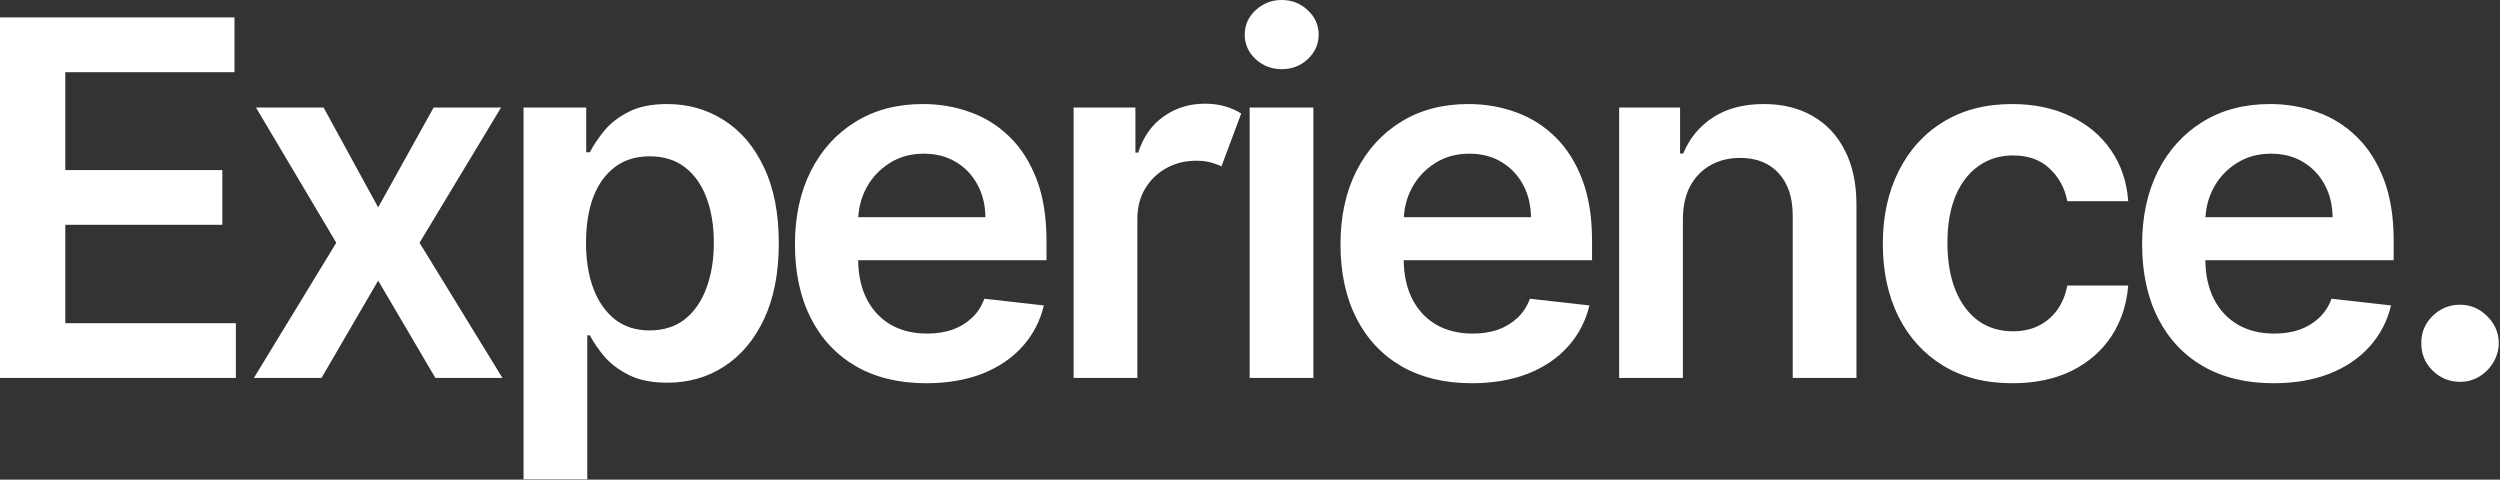 <?xml version="1.0" encoding="utf-8"?>
<svg xmlns="http://www.w3.org/2000/svg" fill="none" height="100%" overflow="visible" preserveAspectRatio="none" style="display: block;" viewBox="0 0 933 179" width="100%">
<rect x="0" y="0" width="933" height="179" fill="#333333" stroke="none"/>
<path d="M248.992 38.827C256.788 38.827 263.817 40.819 270.08 44.805C276.387 48.746 281.381 54.594 285.06 62.346C288.782 70.054 290.644 79.514 290.644 90.727C290.644 101.807 288.826 111.224 285.19 118.976C281.555 126.728 276.606 132.641 270.343 136.714C264.08 140.787 256.985 142.823 249.058 142.823C243.276 142.823 238.48 141.86 234.67 139.933C230.86 138.006 227.794 135.684 225.473 132.969C223.195 130.21 221.421 127.604 220.151 125.151H219.166V178.891H195.384V40.141H218.771V56.827H220.151C221.378 54.375 223.108 51.769 225.342 49.01C227.575 46.207 230.597 43.819 234.407 41.849C238.218 39.834 243.08 38.827 248.992 38.827ZM344.435 38.827C350.654 38.827 356.523 39.834 362.041 41.849C367.603 43.819 372.509 46.885 376.757 51.046C381.049 55.207 384.421 60.506 386.874 66.944C389.327 73.339 390.553 80.96 390.553 89.807V97.1H320.265C320.335 102.716 321.404 107.556 323.478 111.618C325.624 115.779 328.623 118.976 332.478 121.21C336.332 123.4 340.843 124.494 346.011 124.494C349.471 124.494 352.602 124.012 355.405 123.049C358.208 122.042 360.639 120.574 362.697 118.647C364.756 116.72 366.311 114.333 367.362 111.486L389.567 113.983C388.166 119.852 385.494 124.976 381.553 129.355C377.655 133.691 372.661 137.064 366.573 139.473C360.486 141.838 353.522 143.02 345.683 143.021C335.565 143.021 326.828 140.918 319.47 136.714C312.156 132.466 306.528 126.465 302.586 118.713C298.644 110.917 296.673 101.742 296.673 91.186C296.673 80.807 298.644 71.697 302.586 63.857C306.571 55.974 312.133 49.842 319.272 45.462C326.411 41.038 334.799 38.827 344.435 38.827ZM548.033 38.827C554.252 38.827 560.121 39.834 565.64 41.849C571.202 43.819 576.107 46.885 580.355 51.046C584.648 55.207 588.02 60.506 590.473 66.944C592.925 73.339 594.151 80.96 594.151 89.807V97.1H523.863C523.933 102.716 525.003 107.556 527.076 111.618C529.222 115.779 532.222 118.976 536.076 121.21C539.93 123.4 544.441 124.494 549.609 124.494C553.069 124.494 556.201 124.012 559.004 123.049C561.807 122.042 564.237 120.574 566.296 118.647C568.354 116.72 569.91 114.333 570.961 111.486L593.166 113.983C591.765 119.852 589.093 124.976 585.151 129.355C581.253 133.691 576.26 137.064 570.172 139.473C564.084 141.838 557.121 143.02 549.281 143.021C539.164 143.021 530.426 140.918 523.068 136.714C515.754 132.466 510.126 126.465 506.185 118.713C502.243 110.917 500.271 101.742 500.271 91.186C500.271 80.807 502.243 71.697 506.185 63.857C510.17 55.974 515.732 49.842 522.871 45.462C530.01 41.038 538.398 38.827 548.033 38.827ZM750.89 38.827C759.08 38.827 766.329 40.337 772.636 43.359C778.986 46.338 784.045 50.564 787.812 56.039C791.578 61.47 793.723 67.821 794.249 75.091H771.519C770.599 70.23 768.409 66.178 764.949 62.938C761.533 59.653 756.956 58.01 751.219 58.01C746.357 58.01 742.087 59.324 738.408 61.952C734.729 64.536 731.86 68.259 729.802 73.12C727.787 77.982 726.779 83.807 726.779 90.596C726.779 97.472 727.787 103.384 729.802 108.333C731.816 113.238 734.641 117.027 738.276 119.698C741.955 122.326 746.27 123.641 751.219 123.641C754.722 123.641 757.854 122.984 760.613 121.67C763.416 120.312 765.759 118.363 767.643 115.822C769.526 113.282 770.818 110.195 771.519 106.56H794.249C793.68 113.698 791.578 120.027 787.942 125.546C784.307 131.02 779.358 135.312 773.096 138.422C766.833 141.488 759.474 143.021 751.021 143.021C740.948 143.021 732.298 140.809 725.071 136.386C717.889 131.962 712.348 125.852 708.45 118.057C704.596 110.217 702.669 101.194 702.669 90.989C702.669 80.741 704.64 71.697 708.582 63.857C712.524 55.974 718.086 49.842 725.269 45.462C732.495 41.038 741.035 38.827 750.89 38.827ZM847.203 38.827C853.422 38.827 859.291 39.834 864.81 41.849C870.372 43.819 875.277 46.885 879.525 51.046C883.817 55.207 887.19 60.506 889.643 66.944C892.095 73.339 893.321 80.96 893.321 89.807V97.1H823.033C823.103 102.716 824.172 107.556 826.246 111.618C828.392 115.779 831.392 118.976 835.246 121.21C839.1 123.4 843.611 124.494 848.779 124.494C852.239 124.494 855.371 124.012 858.174 123.049C860.977 122.042 863.407 120.574 865.466 118.647C867.524 116.72 869.08 114.333 870.131 111.486L892.336 113.983C890.934 119.852 888.263 124.976 884.321 129.355C880.423 133.691 875.43 137.064 869.342 139.473C863.254 141.838 856.291 143.02 848.451 143.021C838.334 143.021 829.596 140.918 822.238 136.714C814.924 132.466 809.296 126.465 805.354 118.713C801.413 110.917 799.441 101.742 799.441 91.186C799.441 80.807 801.413 71.697 805.354 63.857C809.34 55.974 814.902 49.842 822.041 45.462C829.18 41.038 837.568 38.827 847.203 38.827ZM918.091 113.721C921.945 113.721 925.296 115.122 928.143 117.925C931.033 120.728 932.5 124.1 932.544 128.042C932.5 130.714 931.799 133.144 930.441 135.334C929.128 137.524 927.376 139.276 925.187 140.59C923.04 141.86 920.675 142.495 918.091 142.495C914.106 142.495 910.689 141.094 907.843 138.291C905.085 135.576 903.683 132.284 903.638 128.418V127.674C903.683 123.89 905.085 120.64 907.843 117.925C910.69 115.122 914.105 113.721 918.091 113.721ZM87.507 26.936H24.373V63.463H82.974V83.894H24.373V120.618H88.032V141.05H0V6.504H87.507V26.936ZM141.134 77.391L161.827 40.141H186.989L156.572 90.596L187.515 141.05H162.484L141.134 104.72L119.979 141.05H94.752L125.498 90.596L95.54 40.141H120.768L141.134 77.391ZM449.682 38.695C452.397 38.695 454.894 39.024 457.171 39.681C459.448 40.338 461.463 41.235 463.215 42.374L455.856 62.083C454.586 61.47 453.185 60.966 451.652 60.572C450.119 60.178 448.389 59.98 446.462 59.98C442.345 59.98 438.622 60.901 435.294 62.74C431.965 64.58 429.316 67.142 427.345 70.427C425.418 73.668 424.454 77.434 424.454 81.727V141.05H400.672V40.141H423.731V56.959H424.782C426.622 51.134 429.776 46.645 434.243 43.491C438.71 40.294 443.857 38.695 449.682 38.695ZM490.152 141.05H466.37V40.141H490.152V141.05ZM658.272 38.827C665.236 38.827 671.303 40.316 676.471 43.294C681.683 46.272 685.712 50.587 688.559 56.236C691.359 61.71 692.783 68.313 692.829 76.047V141.05H669.047V80.478C669.047 73.734 667.295 68.456 663.791 64.645C660.331 60.835 655.536 58.93 649.404 58.93C645.244 58.93 641.543 59.85 638.302 61.69C635.105 63.485 632.586 66.091 630.746 69.507C628.95 72.923 628.053 77.062 628.053 81.924V141.05H604.271V40.141H627.002V57.287H628.185C630.506 51.637 634.207 47.148 639.287 43.819C644.411 40.491 650.74 38.827 658.272 38.827ZM242.423 58.339C237.342 58.339 233.028 59.674 229.48 62.346C225.933 65.017 223.239 68.762 221.399 73.58C219.604 78.398 218.706 84.07 218.706 90.596C218.706 97.121 219.626 102.837 221.466 107.742C223.349 112.647 226.042 116.479 229.546 119.238C233.093 121.954 237.386 123.312 242.423 123.312C247.678 123.311 252.08 121.91 255.627 119.107C259.174 116.261 261.847 112.385 263.643 107.479C265.482 102.531 266.401 96.902 266.401 90.596C266.401 84.333 265.504 78.77 263.708 73.908C261.912 69.047 259.241 65.237 255.693 62.477C252.146 59.718 247.722 58.339 242.423 58.339ZM344.763 57.353C339.901 57.353 335.631 58.535 331.952 60.9C328.273 63.222 325.404 66.287 323.346 70.098C321.548 73.458 320.537 77.116 320.309 81.069H367.756C367.712 76.514 366.727 72.463 364.8 68.916C362.873 65.325 360.18 62.499 356.72 60.44C353.304 58.382 349.318 57.353 344.763 57.353ZM548.361 57.353C543.5 57.353 539.23 58.535 535.551 60.9C531.872 63.222 529.003 66.287 526.944 70.098C525.147 73.458 524.136 77.116 523.907 81.069H571.354C571.311 76.514 570.325 72.463 568.398 68.916C566.471 65.325 563.778 62.499 560.318 60.44C556.902 58.382 552.916 57.353 548.361 57.353ZM847.531 57.353C842.67 57.353 838.4 58.535 834.721 60.9C831.042 63.222 828.173 66.287 826.114 70.098C824.317 73.458 823.306 77.116 823.077 81.069H870.524C870.481 76.514 869.495 72.463 867.568 68.916C865.641 65.325 862.948 62.499 859.488 60.44C856.072 58.382 852.086 57.353 847.531 57.353ZM478.327 0C482.137 2.9201e-05 485.378 1.27 488.05 3.811C490.765 6.307 492.123 9.351 492.123 12.942C492.123 16.49 490.765 19.534 488.05 22.074C485.378 24.571 482.137 25.819 478.327 25.819C474.561 25.819 471.32 24.57 468.604 22.074C465.889 19.534 464.531 16.49 464.531 12.942C464.531 9.351 465.889 6.307 468.604 3.811C471.32 1.271 474.561 0 478.327 0Z" fill="white" id="Union"/>
</svg>